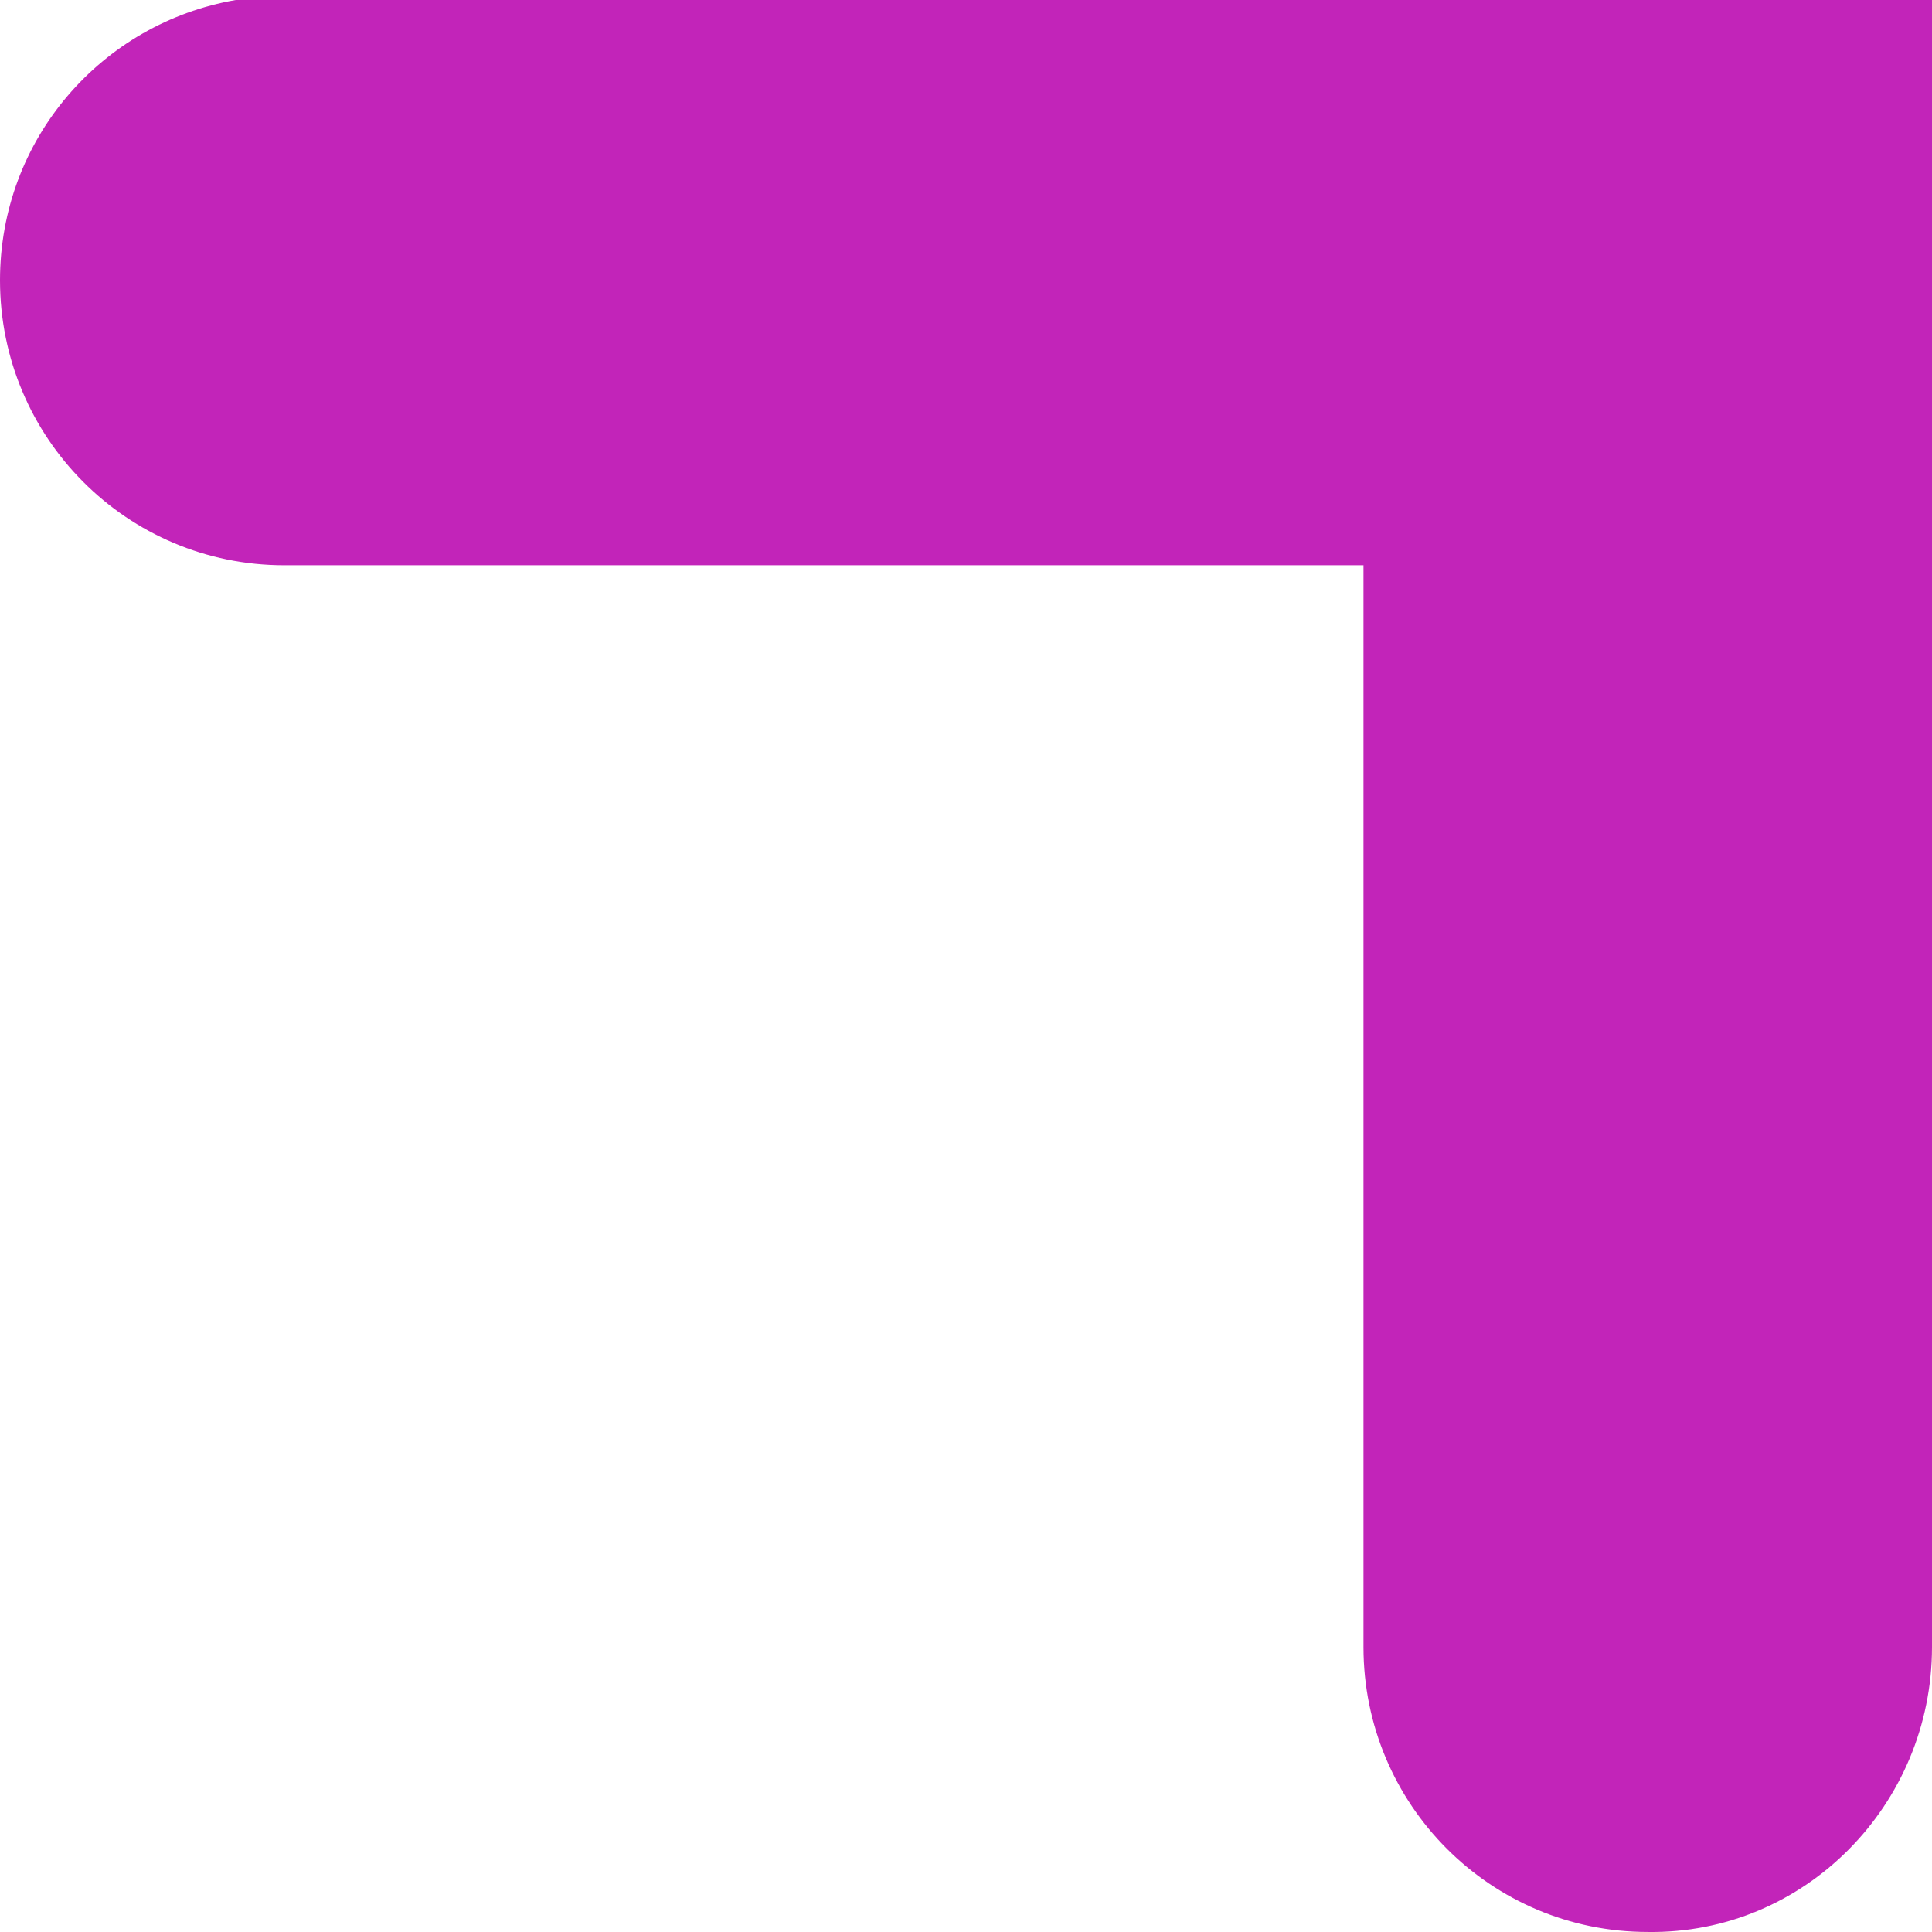<svg xmlns="http://www.w3.org/2000/svg" width="76" height="76" viewBox="0 0 76 76" fill="none"><path d="M76 64.79V22.326V0H9.273C4 0.911 0 5.468 0 11.026C0 17.223 5 22.235 11.182 22.235H53.636V64.79C53.636 70.987 58.636 75.999 64.818 75.999C71 76.09 76 70.987 76 64.79Z" fill="#C224B9"></path></svg>